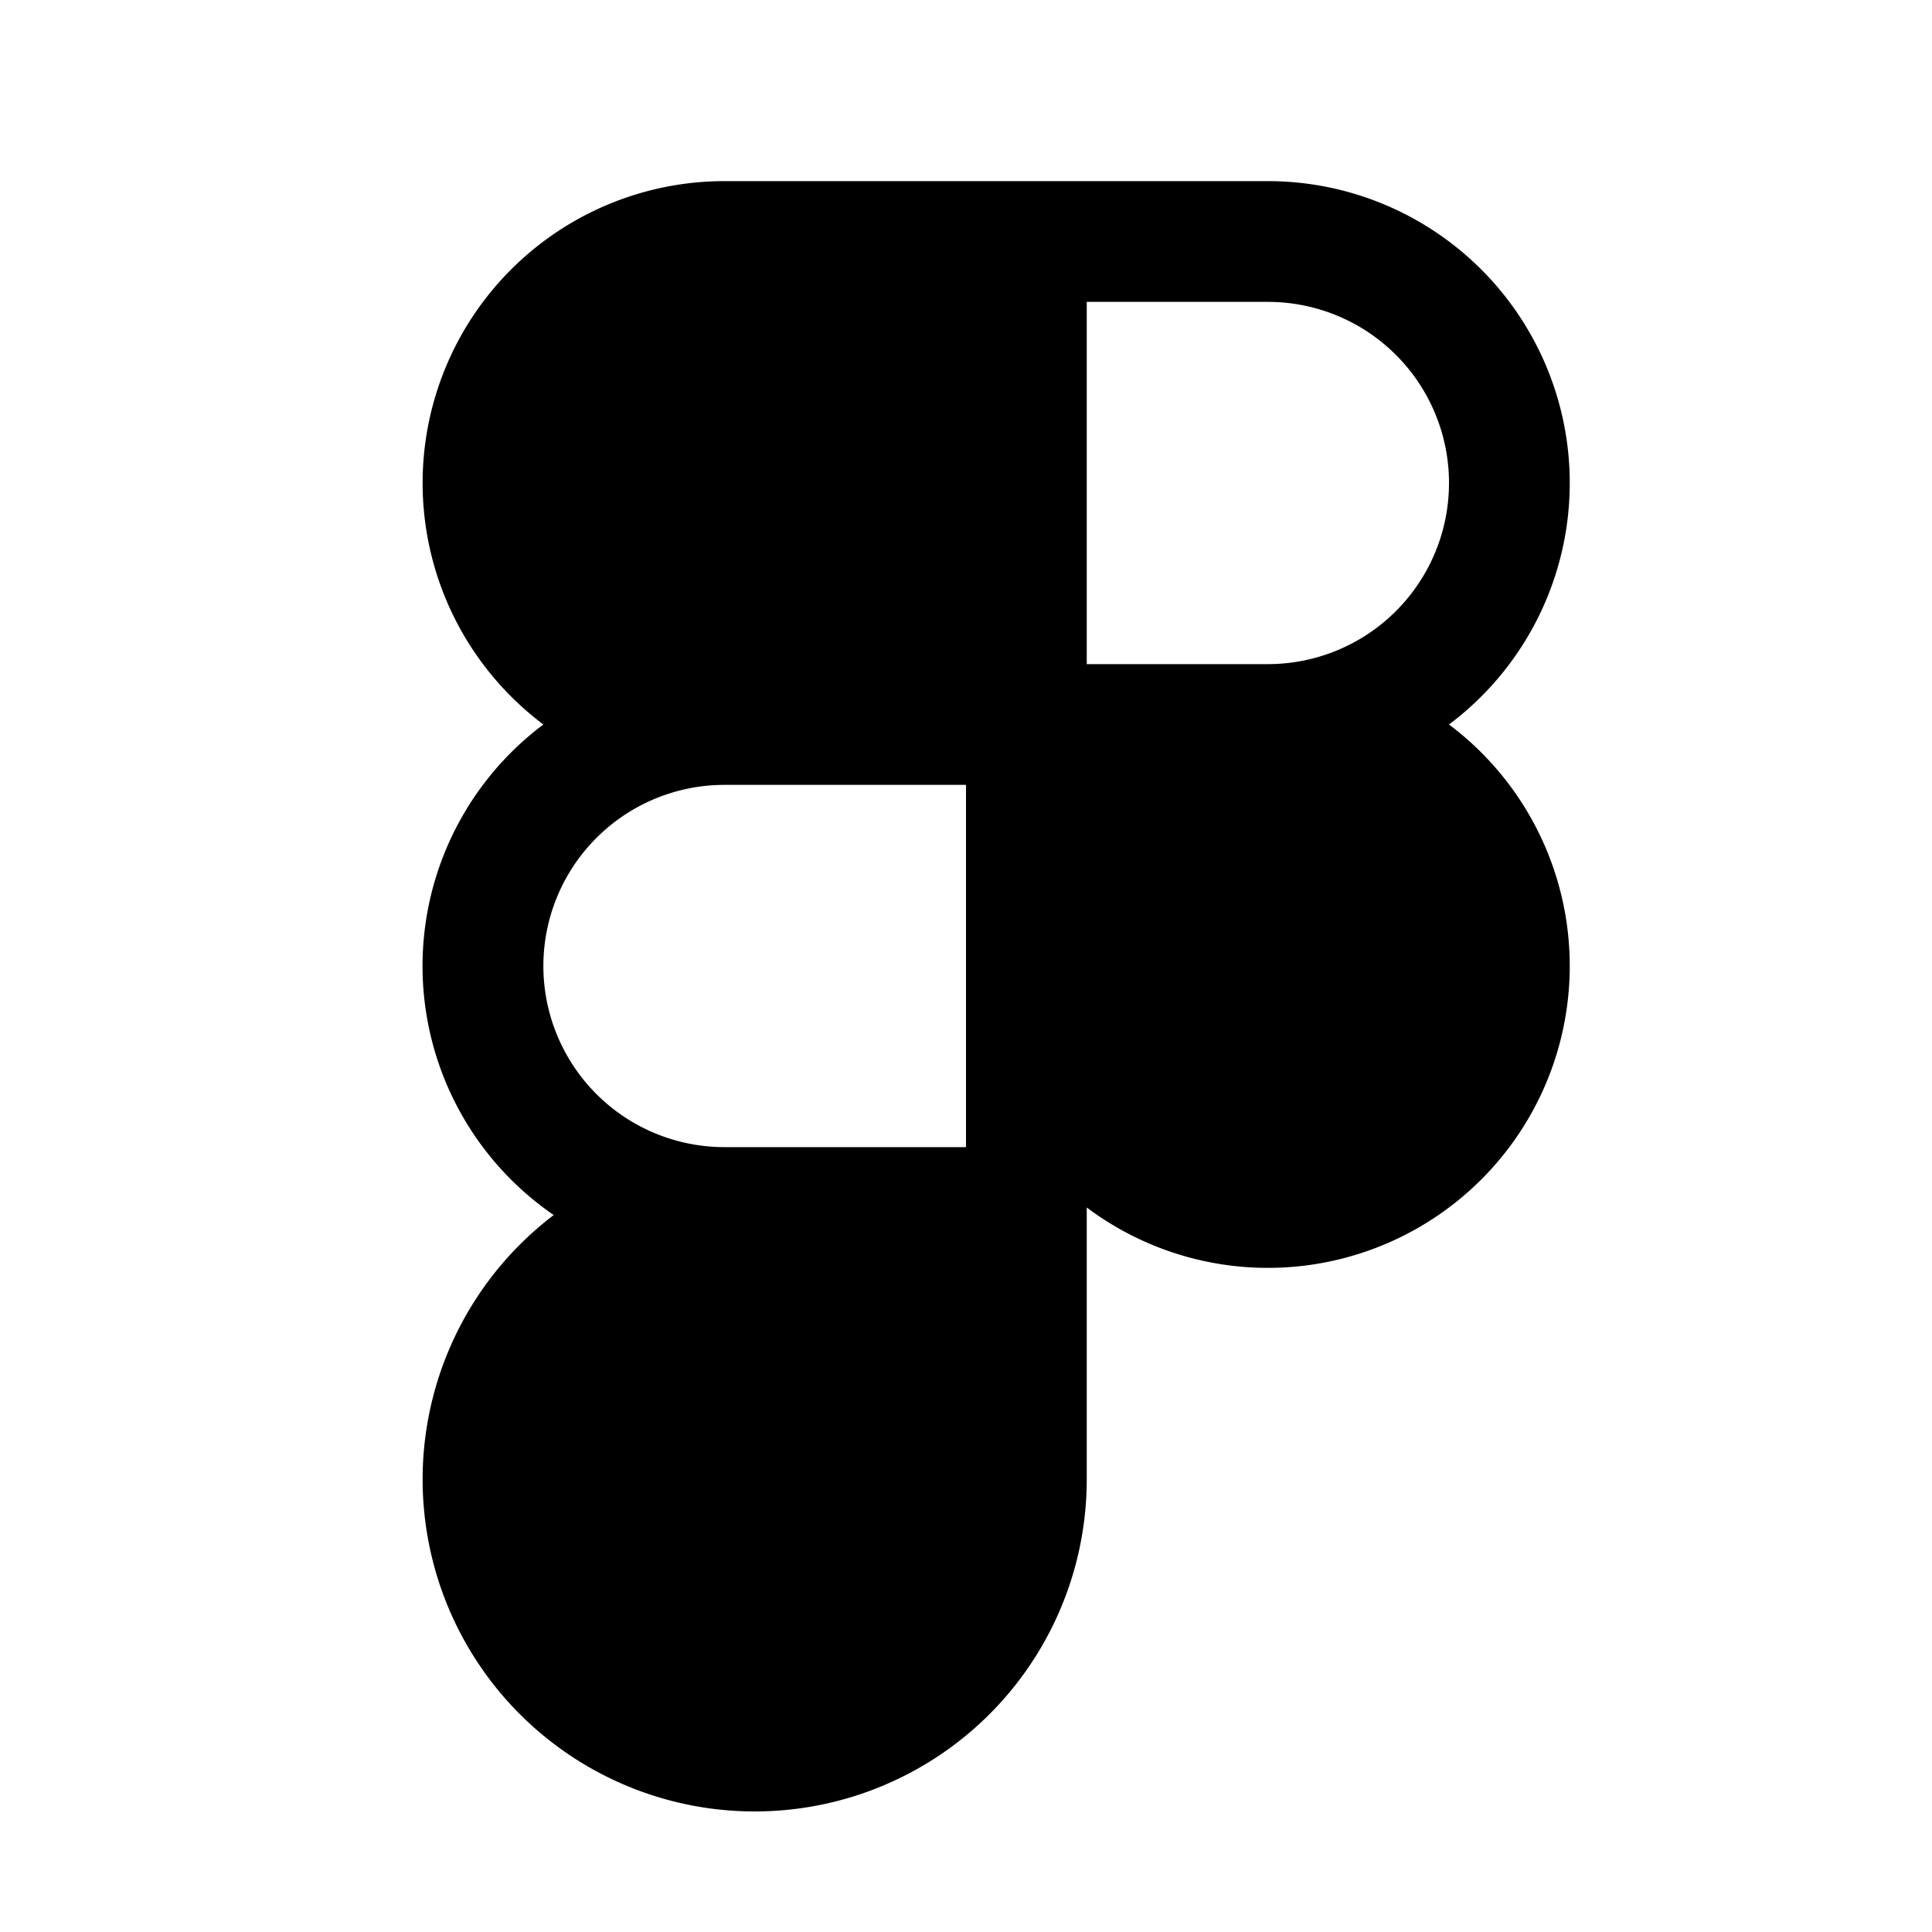 <svg xmlns="http://www.w3.org/2000/svg" viewBox="0 0 256 256"><rect width="256" height="256" fill="none"/><path d="M192,96a40,40,0,0,0-24-72H96A40,40,0,0,0,72,96a40,40,0,0,0,1.37,65A44,44,0,1,0,144,196V160a40,40,0,1,0,48-64Zm-64,56H96a24,24,0,0,1,0-48h32Zm40-64H144V40h24a24,24,0,0,1,0,48Z"/></svg>
